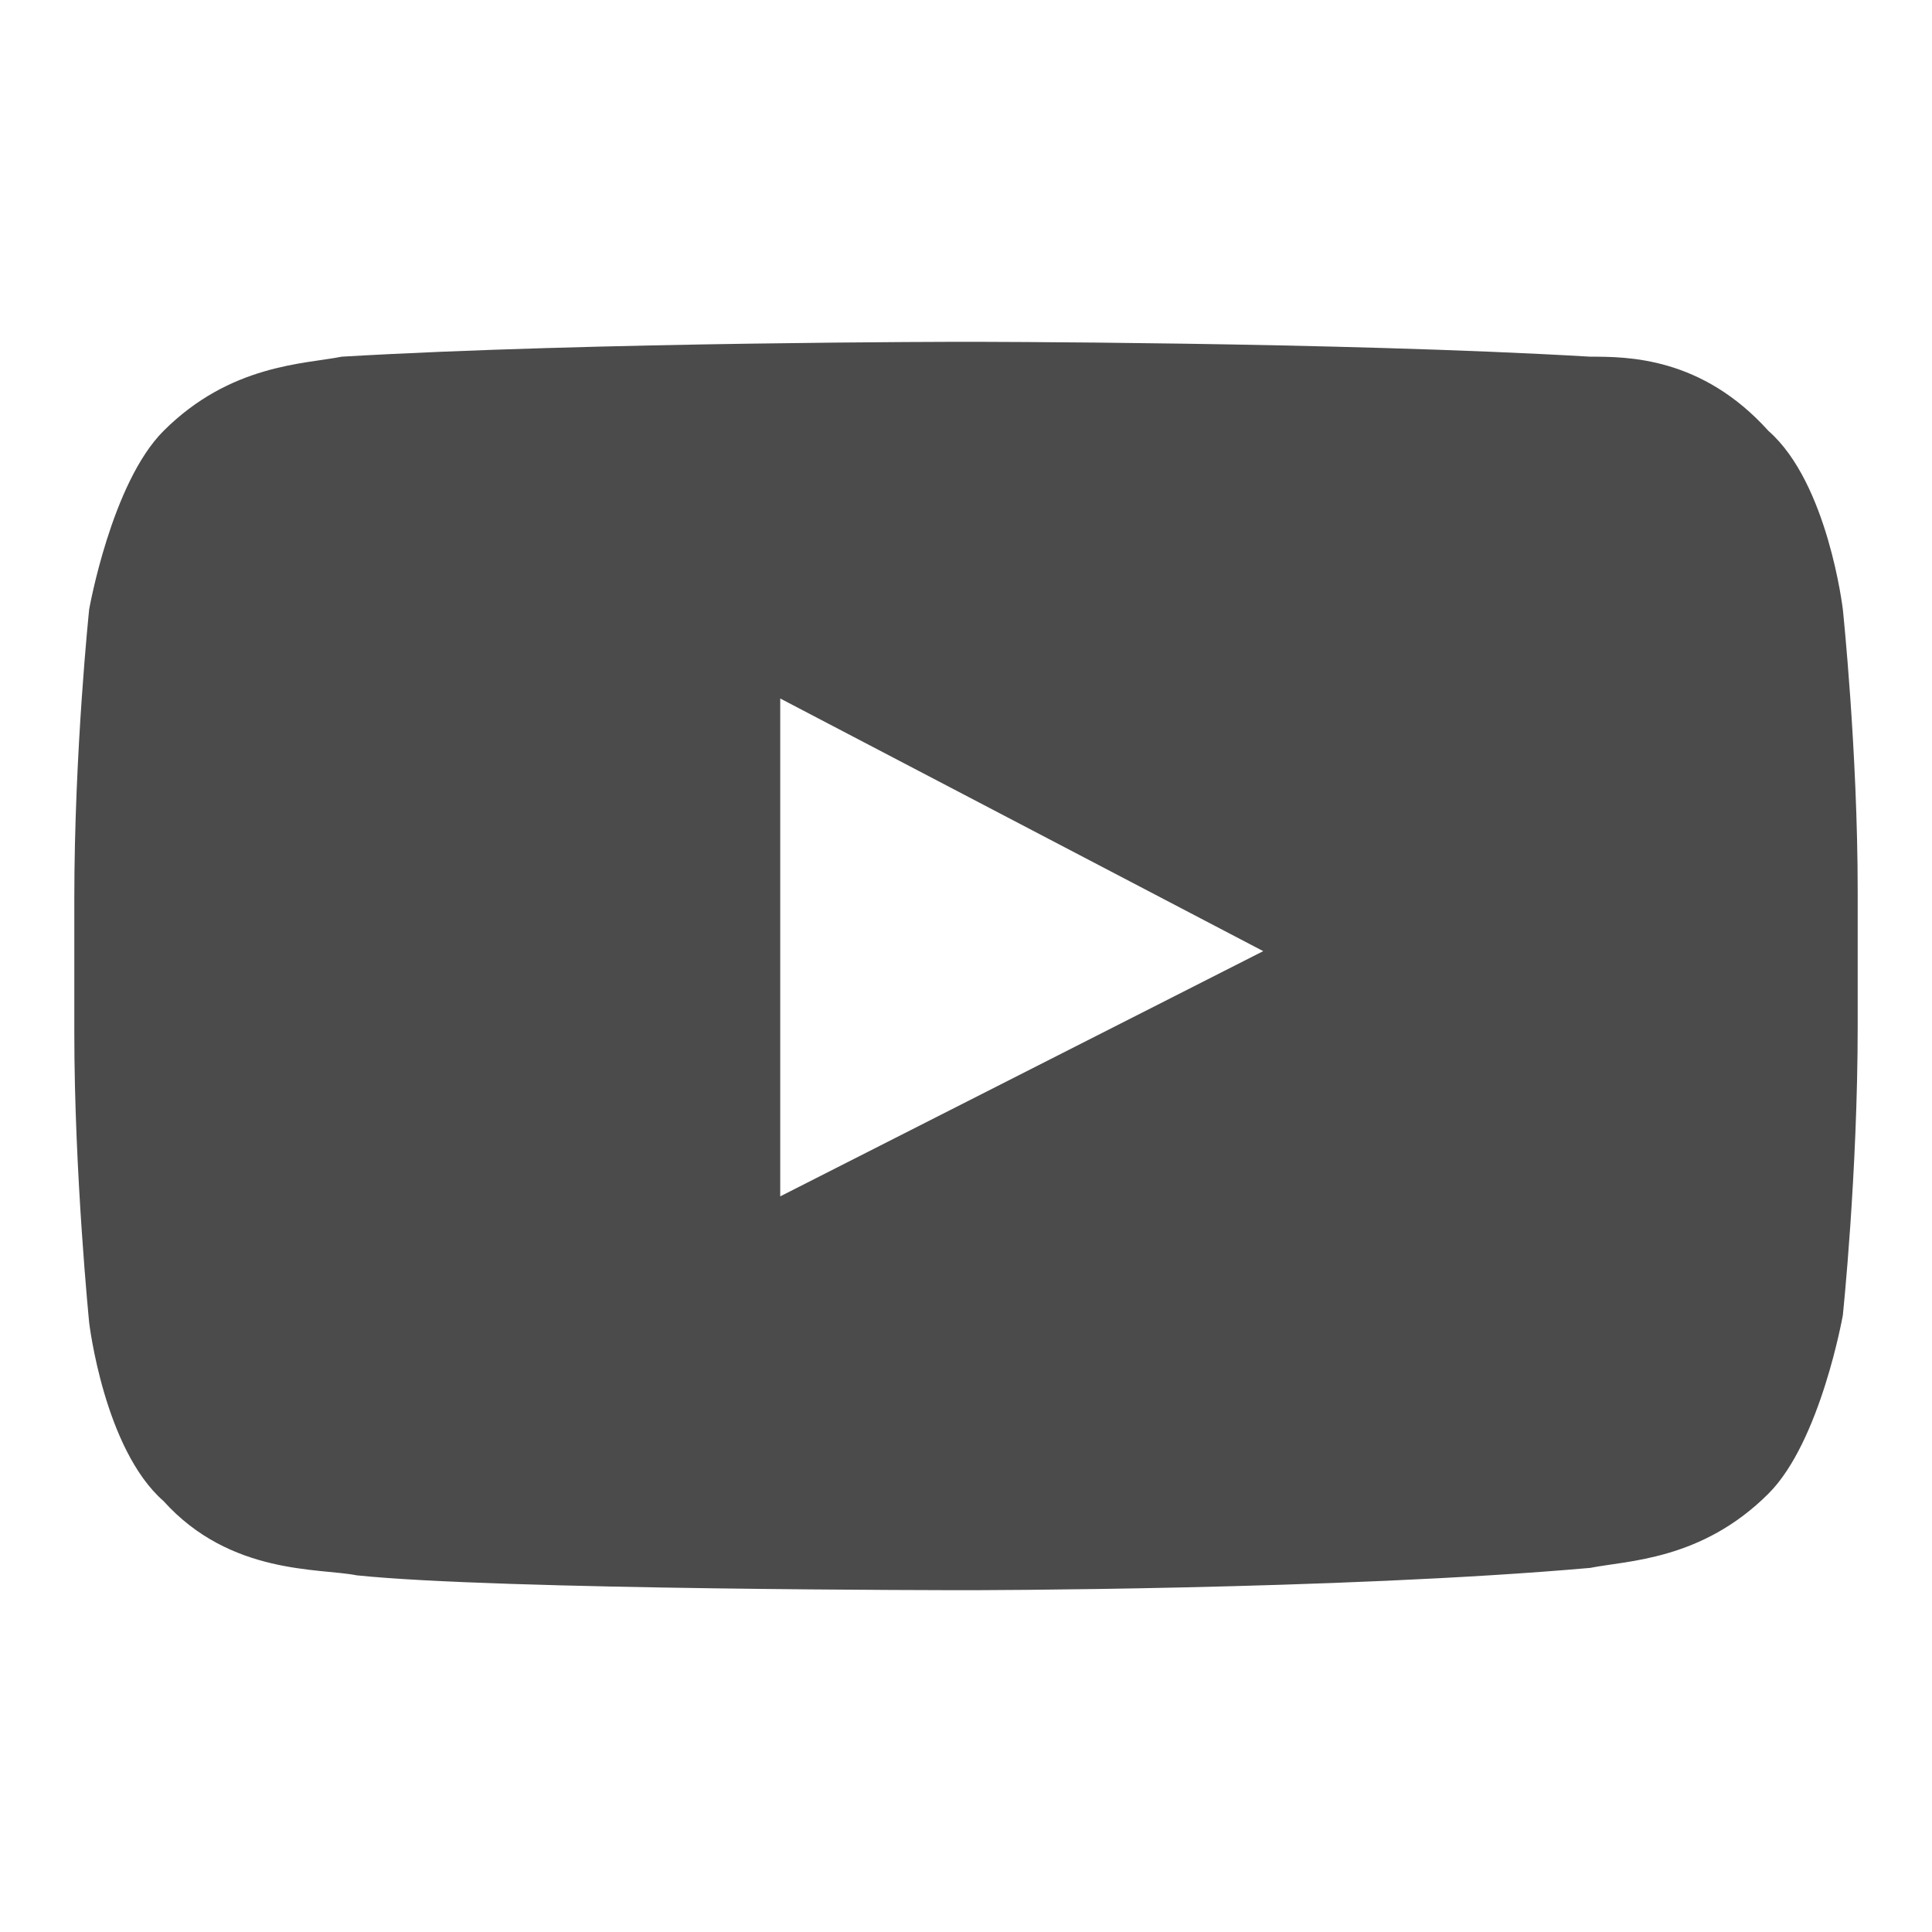 <?xml version="1.0" encoding="UTF-8"?><svg id="Ebene_5" xmlns="http://www.w3.org/2000/svg" width="40" height="40" viewBox="0 0 26 26"><path d="m24.8,8.2s-.2-1.7-1-2.4c-.9-1-1.9-1-2.4-1-3.4-.2-8.4-.2-8.4-.2h0s-5,0-8.4.2c-.5.1-1.5.1-2.4,1-.7.7-1,2.4-1,2.4,0,0-.2,1.9-.2,3.9v1.8c0,1.9.2,3.9.2,3.9,0,0,.2,1.7,1,2.4.9,1,2.1.9,2.6,1,1.9.2,8.2.2,8.2.2,0,0,5,0,8.4-.3.5-.1,1.5-.1,2.4-1,.7-.7,1-2.4,1-2.4,0,0,.2-1.9.2-3.9v-1.8c0-1.9-.2-3.8-.2-3.8Zm-14.3,7.9v-6.7l6.5,3.4-6.5,3.3Z" fill="#4b4b4c"/></svg>